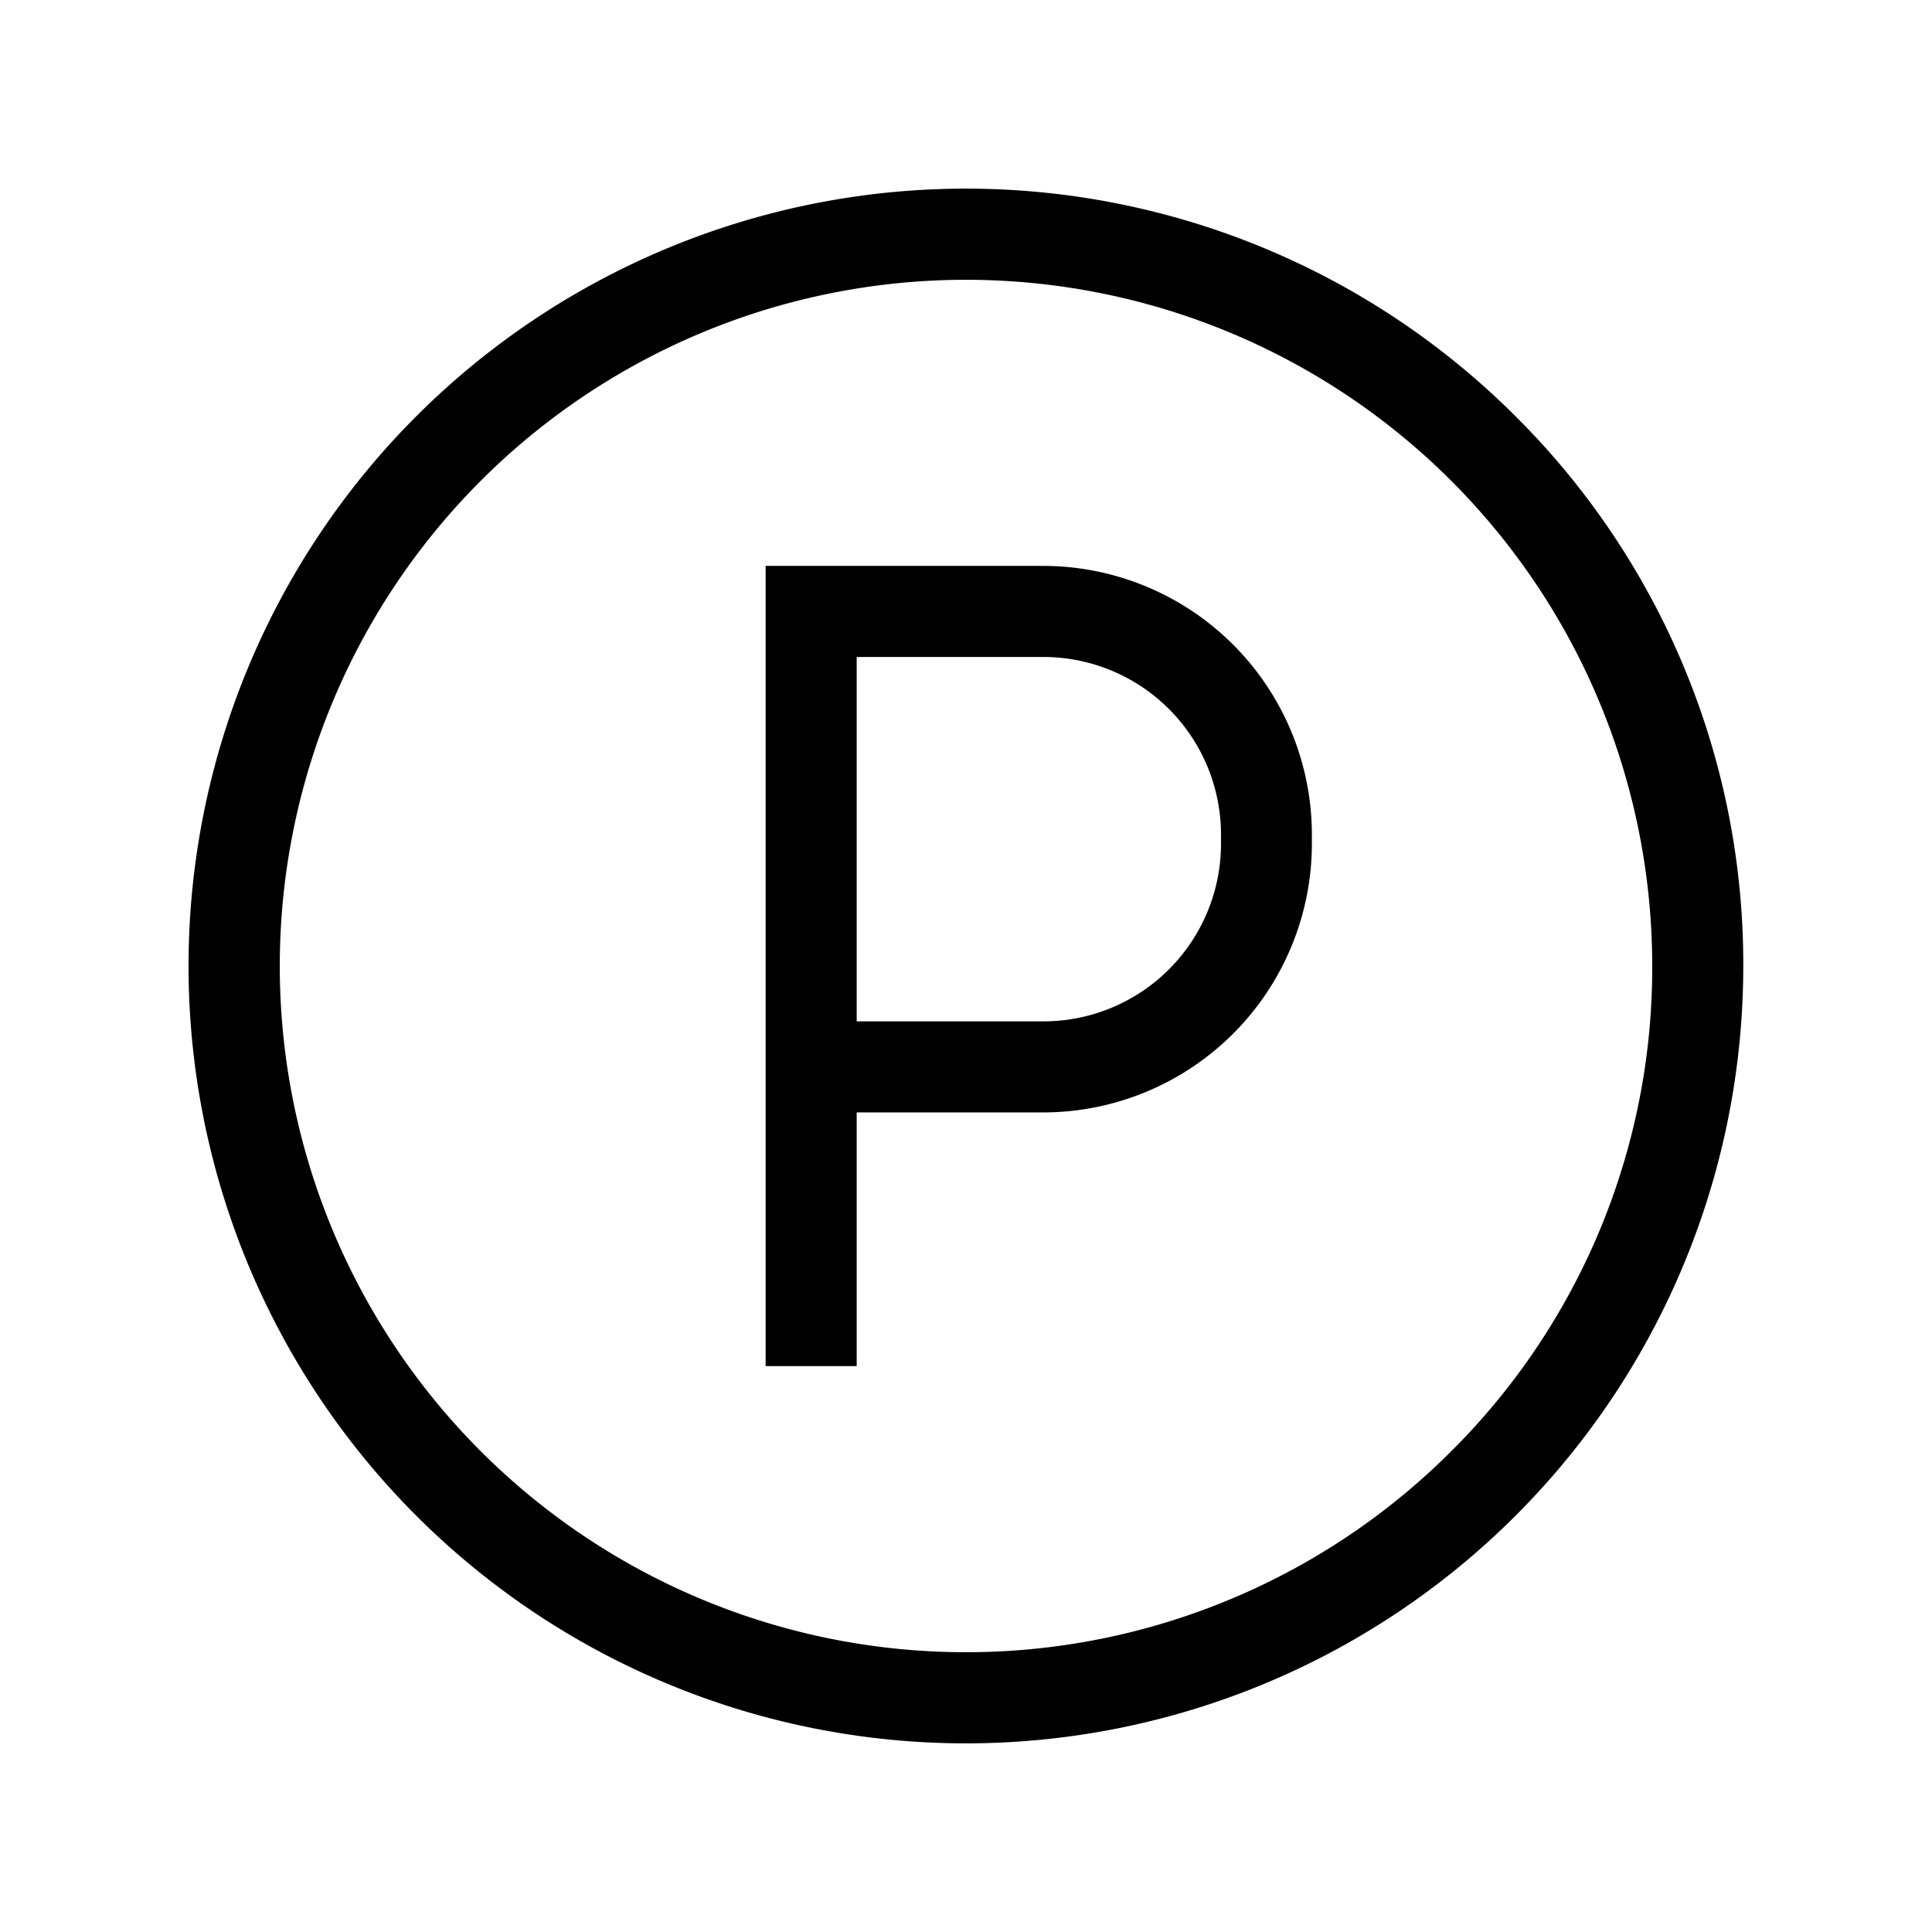 <svg data-name="Layer 1" xmlns="http://www.w3.org/2000/svg" viewBox="0 0 216 216">
    <path d="M116.67 63.27H85.6v89.46h10.18v-28.36h20.89a30.06 30.06 0 0 0 30-30v-1a30.06 30.06 0 0 0-30-30.1zm19.84 31.07a19.86 19.86 0 0 1-19.84 19.85H95.78V73.45h20.89a19.87 19.87 0 0 1 19.84 19.85z"/>
    <path d="M169.45 46.55A86.91 86.91 0 1 0 194.9 108a86.36 86.36 0 0 0-25.45-61.45zm-7.2 115.7A76.72 76.72 0 1 1 184.72 108a76.22 76.22 0 0 1-22.47 54.25z"/>
</svg>
